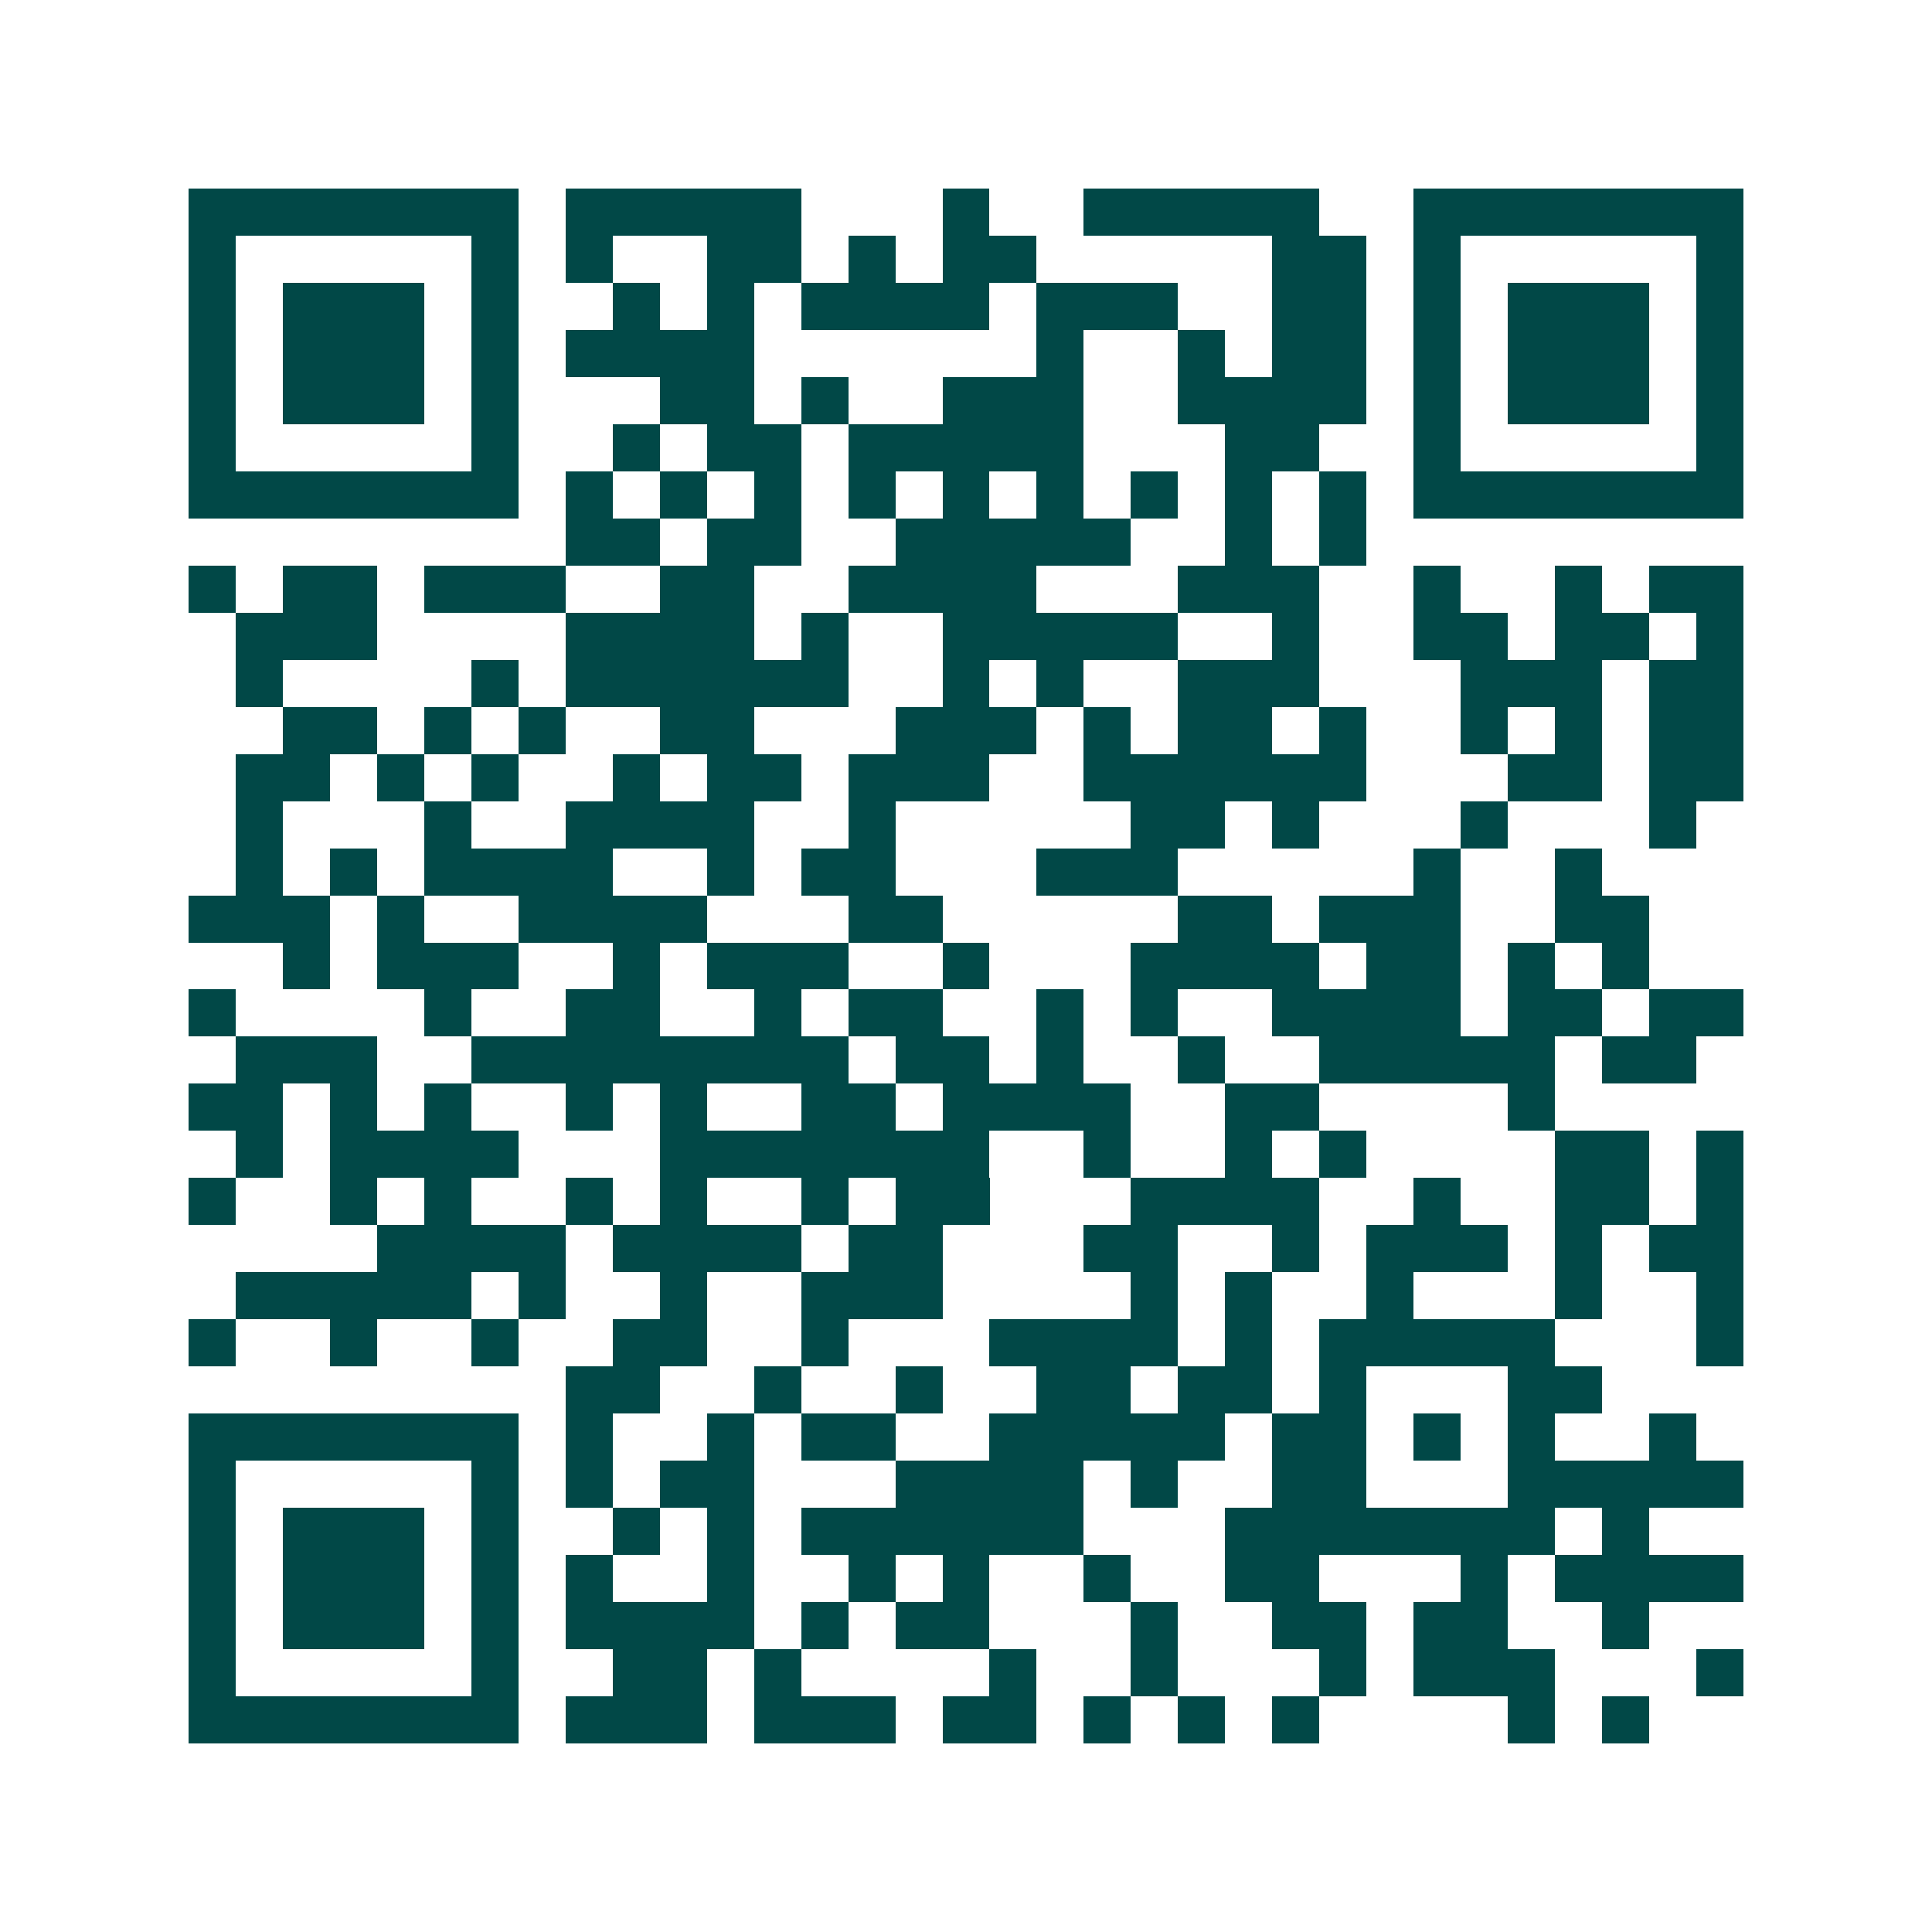 <svg xmlns="http://www.w3.org/2000/svg" width="200" height="200" viewBox="0 0 41 41" shape-rendering="crispEdges"><path fill="#ffffff" d="M0 0h41v41H0z"/><path stroke="#014847" d="M4 4.5h7m1 0h5m3 0h1m2 0h5m2 0h7M4 5.5h1m5 0h1m1 0h1m2 0h2m1 0h1m1 0h2m5 0h2m1 0h1m5 0h1M4 6.5h1m1 0h3m1 0h1m2 0h1m1 0h1m1 0h4m1 0h3m2 0h2m1 0h1m1 0h3m1 0h1M4 7.5h1m1 0h3m1 0h1m1 0h4m6 0h1m2 0h1m1 0h2m1 0h1m1 0h3m1 0h1M4 8.5h1m1 0h3m1 0h1m3 0h2m1 0h1m2 0h3m2 0h4m1 0h1m1 0h3m1 0h1M4 9.5h1m5 0h1m2 0h1m1 0h2m1 0h5m3 0h2m2 0h1m5 0h1M4 10.5h7m1 0h1m1 0h1m1 0h1m1 0h1m1 0h1m1 0h1m1 0h1m1 0h1m1 0h1m1 0h7M12 11.5h2m1 0h2m2 0h5m2 0h1m1 0h1M4 12.5h1m1 0h2m1 0h3m2 0h2m2 0h4m3 0h3m2 0h1m2 0h1m1 0h2M5 13.5h3m4 0h4m1 0h1m2 0h5m2 0h1m2 0h2m1 0h2m1 0h1M5 14.5h1m4 0h1m1 0h6m2 0h1m1 0h1m2 0h3m3 0h3m1 0h2M6 15.5h2m1 0h1m1 0h1m2 0h2m3 0h3m1 0h1m1 0h2m1 0h1m2 0h1m1 0h1m1 0h2M5 16.5h2m1 0h1m1 0h1m2 0h1m1 0h2m1 0h3m2 0h6m3 0h2m1 0h2M5 17.5h1m3 0h1m2 0h4m2 0h1m5 0h2m1 0h1m3 0h1m3 0h1M5 18.5h1m1 0h1m1 0h4m2 0h1m1 0h2m3 0h3m5 0h1m2 0h1M4 19.5h3m1 0h1m2 0h4m3 0h2m5 0h2m1 0h3m2 0h2M6 20.5h1m1 0h3m2 0h1m1 0h3m2 0h1m3 0h4m1 0h2m1 0h1m1 0h1M4 21.5h1m4 0h1m2 0h2m2 0h1m1 0h2m2 0h1m1 0h1m2 0h4m1 0h2m1 0h2M5 22.5h3m2 0h8m1 0h2m1 0h1m2 0h1m2 0h5m1 0h2M4 23.5h2m1 0h1m1 0h1m2 0h1m1 0h1m2 0h2m1 0h4m2 0h2m4 0h1M5 24.5h1m1 0h4m3 0h7m2 0h1m2 0h1m1 0h1m4 0h2m1 0h1M4 25.5h1m2 0h1m1 0h1m2 0h1m1 0h1m2 0h1m1 0h2m3 0h4m2 0h1m2 0h2m1 0h1M8 26.5h4m1 0h4m1 0h2m3 0h2m2 0h1m1 0h3m1 0h1m1 0h2M5 27.5h5m1 0h1m2 0h1m2 0h3m4 0h1m1 0h1m2 0h1m3 0h1m2 0h1M4 28.5h1m2 0h1m2 0h1m2 0h2m2 0h1m3 0h4m1 0h1m1 0h5m3 0h1M12 29.5h2m2 0h1m2 0h1m2 0h2m1 0h2m1 0h1m3 0h2M4 30.5h7m1 0h1m2 0h1m1 0h2m2 0h5m1 0h2m1 0h1m1 0h1m2 0h1M4 31.5h1m5 0h1m1 0h1m1 0h2m3 0h4m1 0h1m2 0h2m3 0h5M4 32.5h1m1 0h3m1 0h1m2 0h1m1 0h1m1 0h6m3 0h7m1 0h1M4 33.5h1m1 0h3m1 0h1m1 0h1m2 0h1m2 0h1m1 0h1m2 0h1m2 0h2m3 0h1m1 0h4M4 34.5h1m1 0h3m1 0h1m1 0h4m1 0h1m1 0h2m3 0h1m2 0h2m1 0h2m2 0h1M4 35.5h1m5 0h1m2 0h2m1 0h1m4 0h1m2 0h1m3 0h1m1 0h3m3 0h1M4 36.5h7m1 0h3m1 0h3m1 0h2m1 0h1m1 0h1m1 0h1m4 0h1m1 0h1"/></svg>
